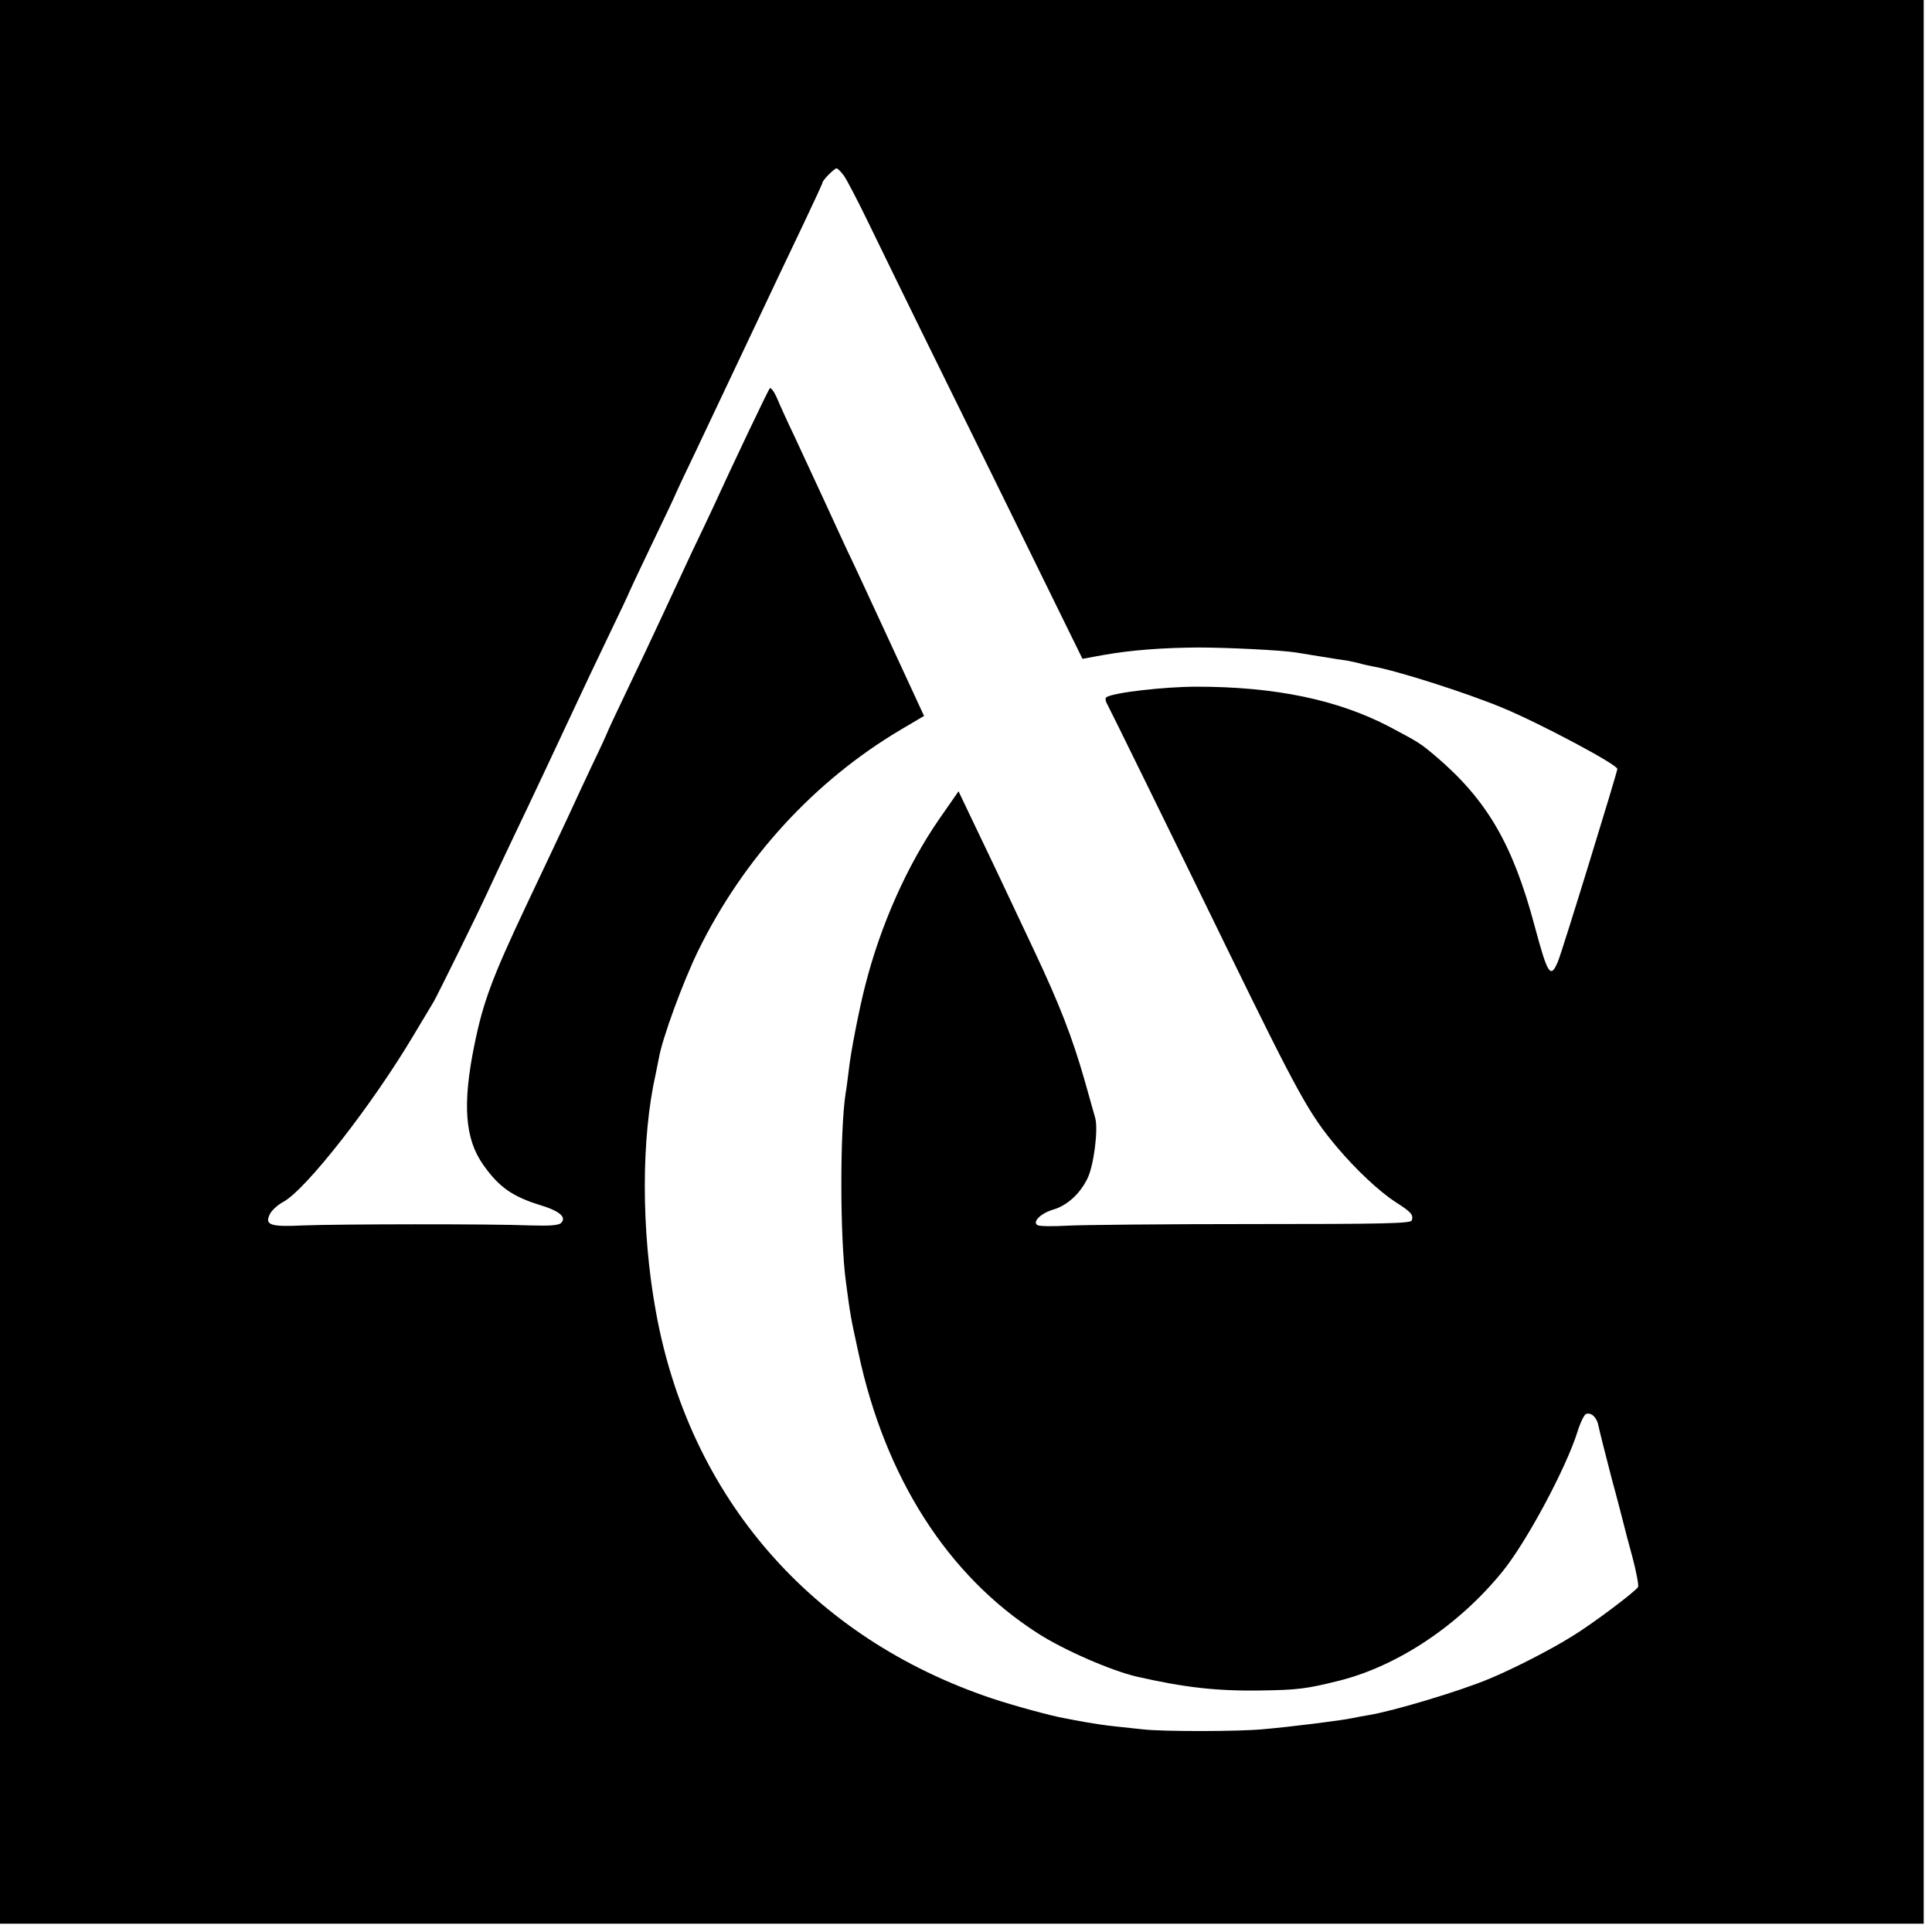<?xml version="1.0" standalone="no"?>
<!DOCTYPE svg PUBLIC "-//W3C//DTD SVG 20010904//EN"
 "http://www.w3.org/TR/2001/REC-SVG-20010904/DTD/svg10.dtd">
<svg version="1.0" xmlns="http://www.w3.org/2000/svg"
 width="700pt" height="700pt" viewBox="0 0 700 700"
 preserveAspectRatio="xMidYMid meet">
<g transform="translate(0,700) scale(0.1,-0.1)"
fill="#000000" stroke="none">
<path d="M0 3515 l0 -3485 3485 0 3485 0 0 3485 0 3485 -3485 0 -3485 0 0
-3485z m3058 2848 c11 -16 49 -89 85 -163 36 -74 163 -335 284 -580 121 -245
281 -571 357 -726 l138 -281 77 14 c102 18 214 26 341 27 111 0 305 -10 355
-18 38 -6 151 -25 188 -30 15 -3 35 -7 45 -10 9 -3 29 -7 43 -10 88 -15 342
-96 474 -151 133 -55 415 -205 415 -221 0 -11 -201 -665 -215 -697 -27 -65
-37 -50 -85 129 -79 296 -173 456 -357 613 -58 49 -60 50 -169 108 -188 98
-414 145 -699 145 -114 0 -300 -21 -326 -38 -5 -3 -4 -13 1 -22 9 -16 225
-456 440 -897 254 -520 294 -592 393 -710 71 -84 153 -161 213 -200 58 -37 66
-47 59 -67 -5 -11 -104 -13 -583 -13 -317 0 -618 -3 -669 -6 -50 -3 -97 -2
-104 2 -20 12 13 44 59 57 49 15 94 56 121 110 24 46 41 181 29 222 -4 14 -21
74 -38 135 -45 157 -91 276 -185 475 -45 96 -102 216 -125 265 -24 50 -66 139
-95 199 l-52 109 -71 -102 c-115 -167 -211 -381 -267 -601 -22 -85 -54 -249
-60 -310 -4 -30 -8 -66 -11 -80 -21 -136 -21 -524 1 -685 16 -122 17 -126 45
-255 96 -452 323 -808 649 -1017 94 -61 269 -137 361 -158 172 -39 286 -52
443 -50 142 2 170 6 291 36 212 54 431 200 589 394 88 108 232 377 273 509 10
32 24 61 31 63 19 7 40 -14 45 -45 3 -15 24 -99 47 -187 24 -88 44 -167 46
-175 2 -8 15 -59 30 -113 14 -53 23 -102 20 -107 -10 -17 -167 -135 -238 -178
-78 -49 -215 -119 -302 -155 -105 -44 -345 -116 -435 -131 -19 -3 -46 -8 -60
-11 -34 -8 -227 -32 -320 -40 -88 -9 -368 -9 -437 -1 -26 3 -73 8 -103 11 -30
3 -77 10 -105 15 -27 5 -61 11 -75 14 -48 8 -187 46 -265 72 -654 219 -1098
729 -1219 1404 -53 292 -53 627 0 860 3 14 8 39 11 55 12 72 88 278 142 389
165 337 422 617 736 803 l83 49 -129 279 c-71 154 -138 298 -149 320 -10 22
-48 103 -83 180 -36 77 -85 183 -109 235 -25 52 -53 114 -63 138 -10 23 -22
39 -26 35 -6 -7 -133 -273 -206 -433 -14 -30 -48 -102 -76 -160 -27 -58 -75
-161 -107 -230 -32 -69 -90 -192 -129 -273 -39 -81 -71 -150 -71 -152 0 -1
-24 -54 -54 -116 -30 -63 -69 -148 -88 -189 -19 -41 -87 -185 -151 -320 -124
-263 -156 -349 -188 -505 -44 -216 -35 -342 33 -437 56 -79 105 -113 201 -143
74 -22 101 -45 80 -66 -9 -9 -43 -11 -110 -9 -142 6 -700 5 -825 0 -120 -6
-141 2 -119 43 7 13 28 32 47 42 82 44 323 352 473 605 35 58 67 112 72 120
12 20 160 320 192 390 14 30 53 114 87 185 81 169 177 374 250 530 15 33 62
131 104 219 42 87 76 159 76 161 0 1 38 82 85 180 47 97 85 178 85 180 0 1 31
67 69 146 76 161 133 281 196 414 104 220 127 269 194 409 39 82 71 151 71
154 0 9 43 52 51 52 4 0 16 -12 27 -27z"/>
</g>
</svg>

